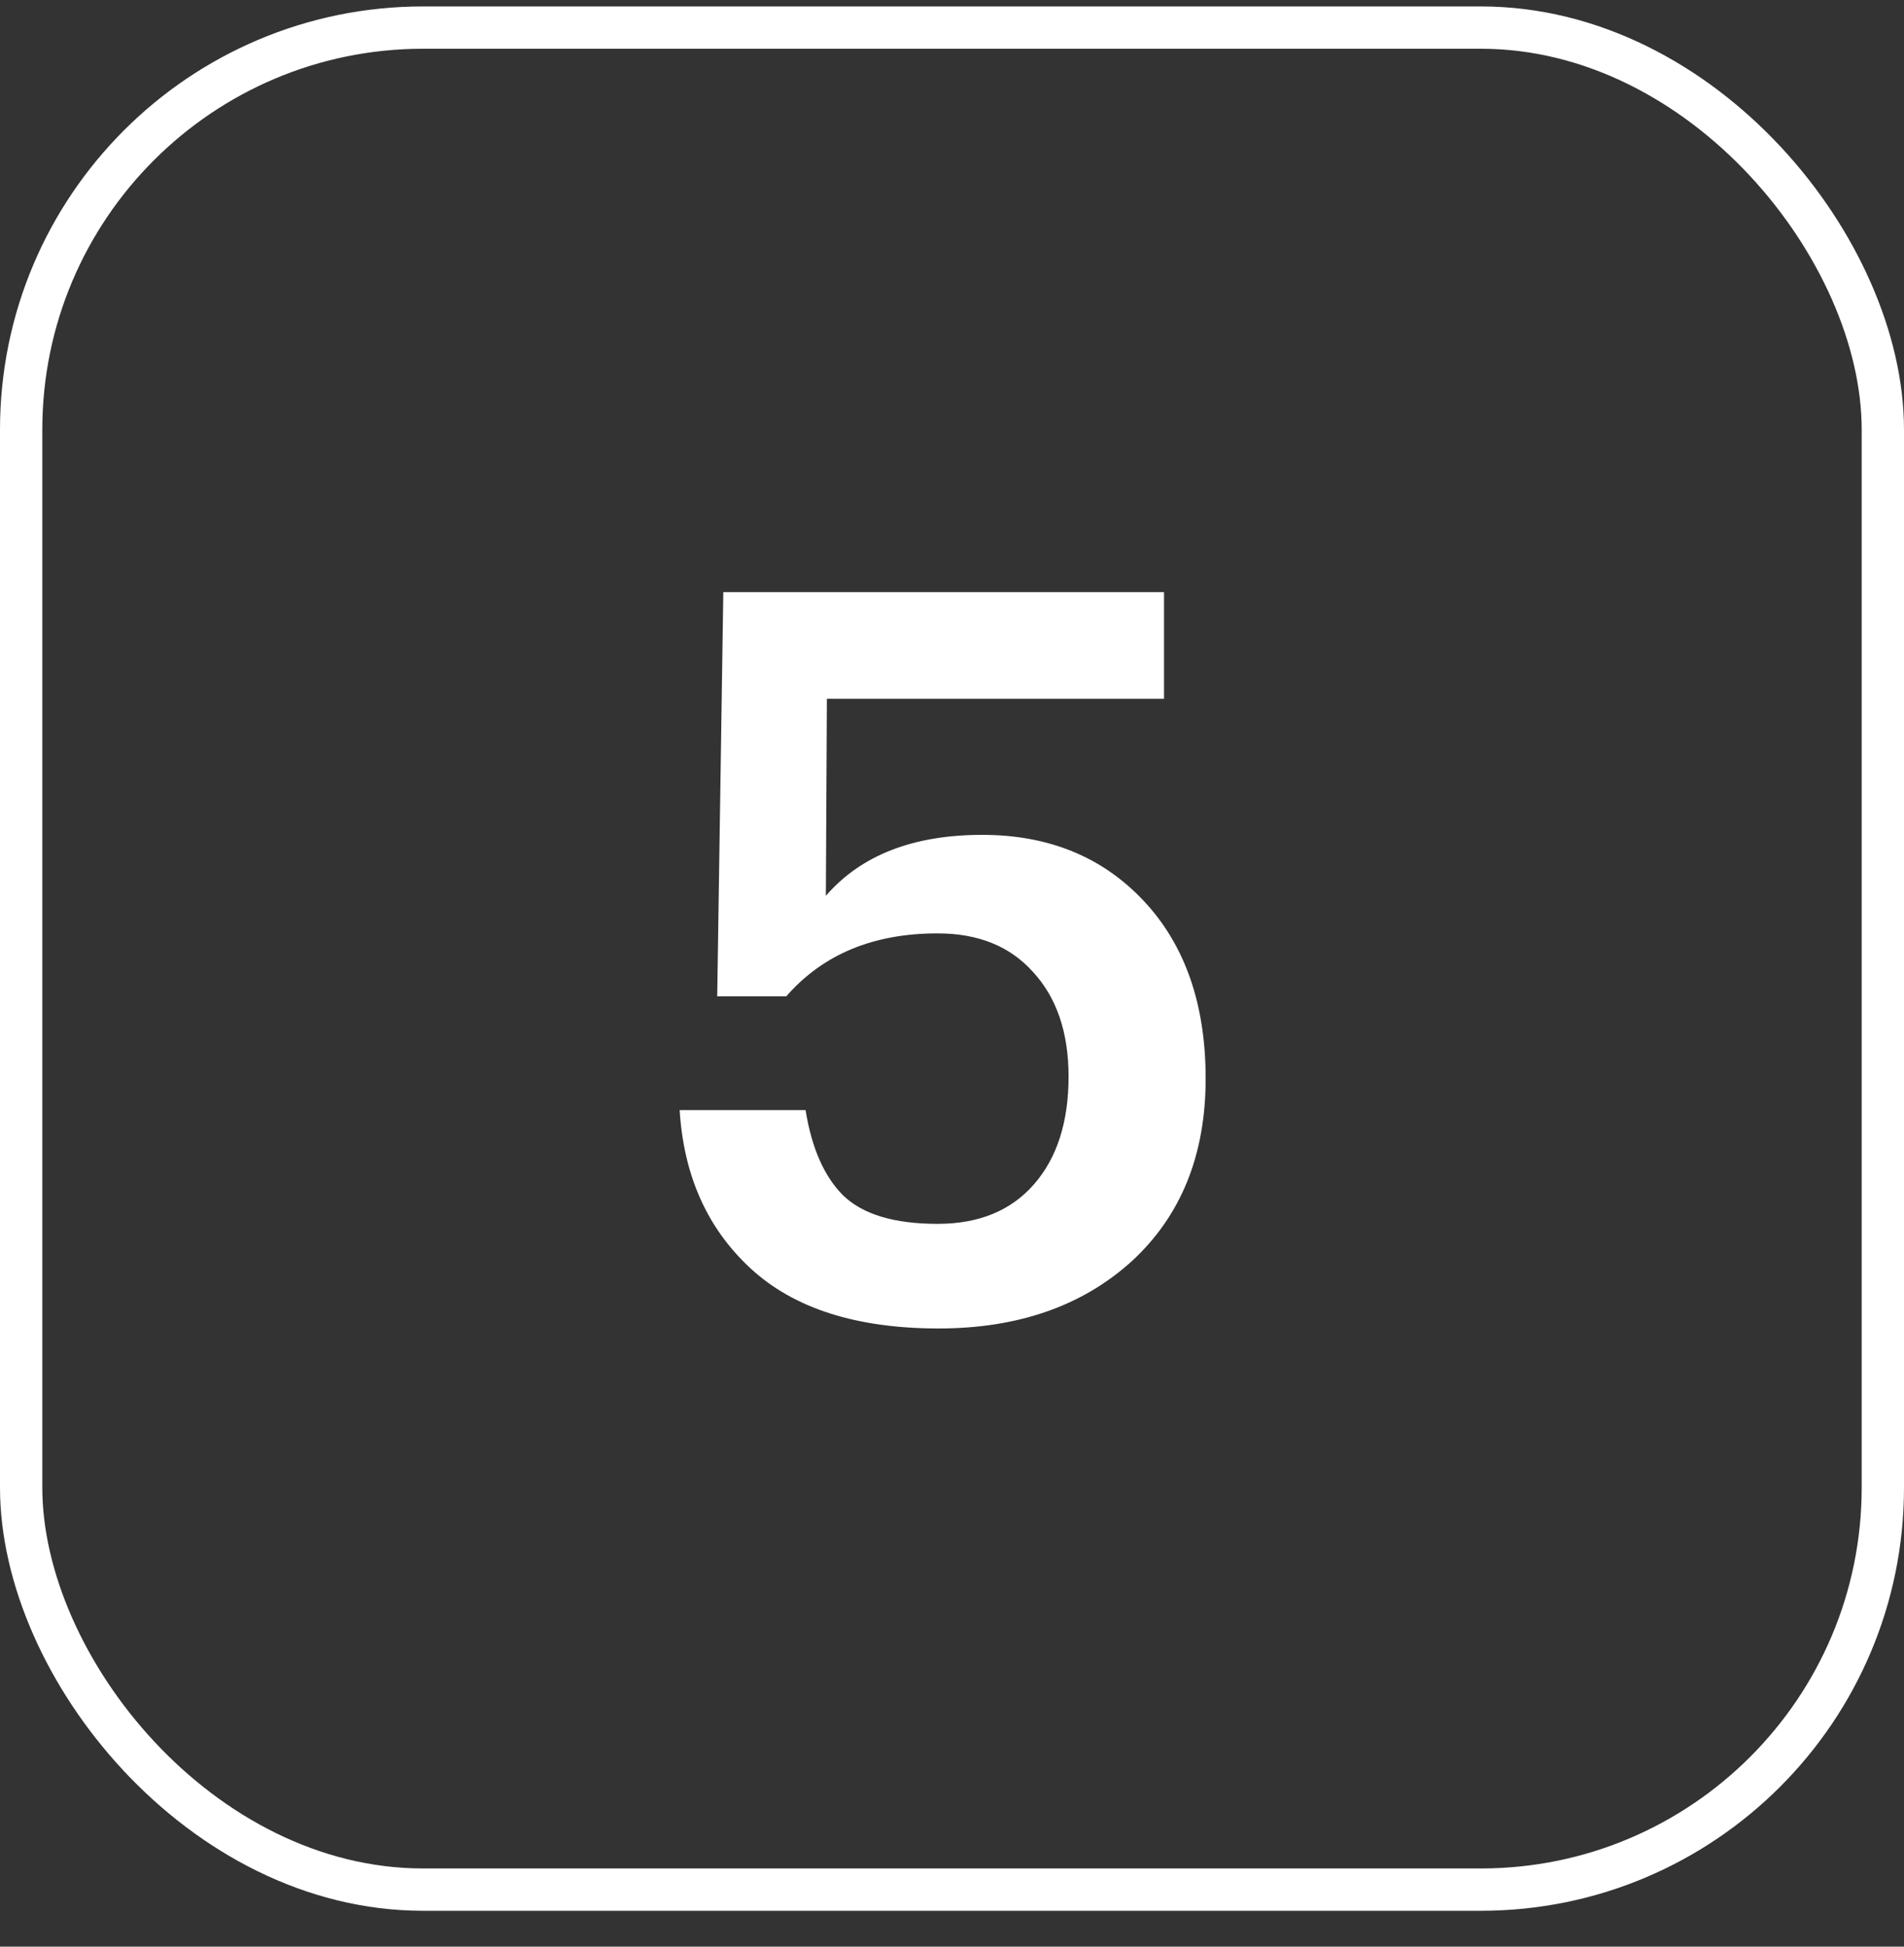 <?xml version="1.0" encoding="UTF-8"?> <svg xmlns="http://www.w3.org/2000/svg" width="45" height="46" viewBox="0 0 45 46" fill="none"><rect x="0" y="0" width="45" height="46" fill="#333333" stroke="none"/><rect x="0.5" y="0.652" width="44" height="44" rx="9.5" stroke="white"></rect><path d="M22.183 31.392C20.247 31.392 18.767 30.92 17.743 29.976C16.719 29.032 16.159 27.784 16.063 26.232H19.039C19.183 27.128 19.479 27.8 19.927 28.248C20.391 28.696 21.135 28.92 22.159 28.92C23.135 28.92 23.895 28.608 24.439 27.984C24.983 27.36 25.255 26.512 25.255 25.44C25.255 24.4 24.975 23.576 24.415 22.968C23.871 22.36 23.119 22.056 22.159 22.056C20.639 22.056 19.447 22.552 18.583 23.544H16.951L17.095 13.992H27.511V16.512H19.543L19.519 21.168C20.351 20.208 21.583 19.728 23.215 19.728C24.783 19.728 26.055 20.248 27.031 21.288C28.007 22.328 28.495 23.728 28.495 25.488C28.495 27.296 27.911 28.736 26.743 29.808C25.575 30.864 24.055 31.392 22.183 31.392Z" fill="white"></path></svg> 
